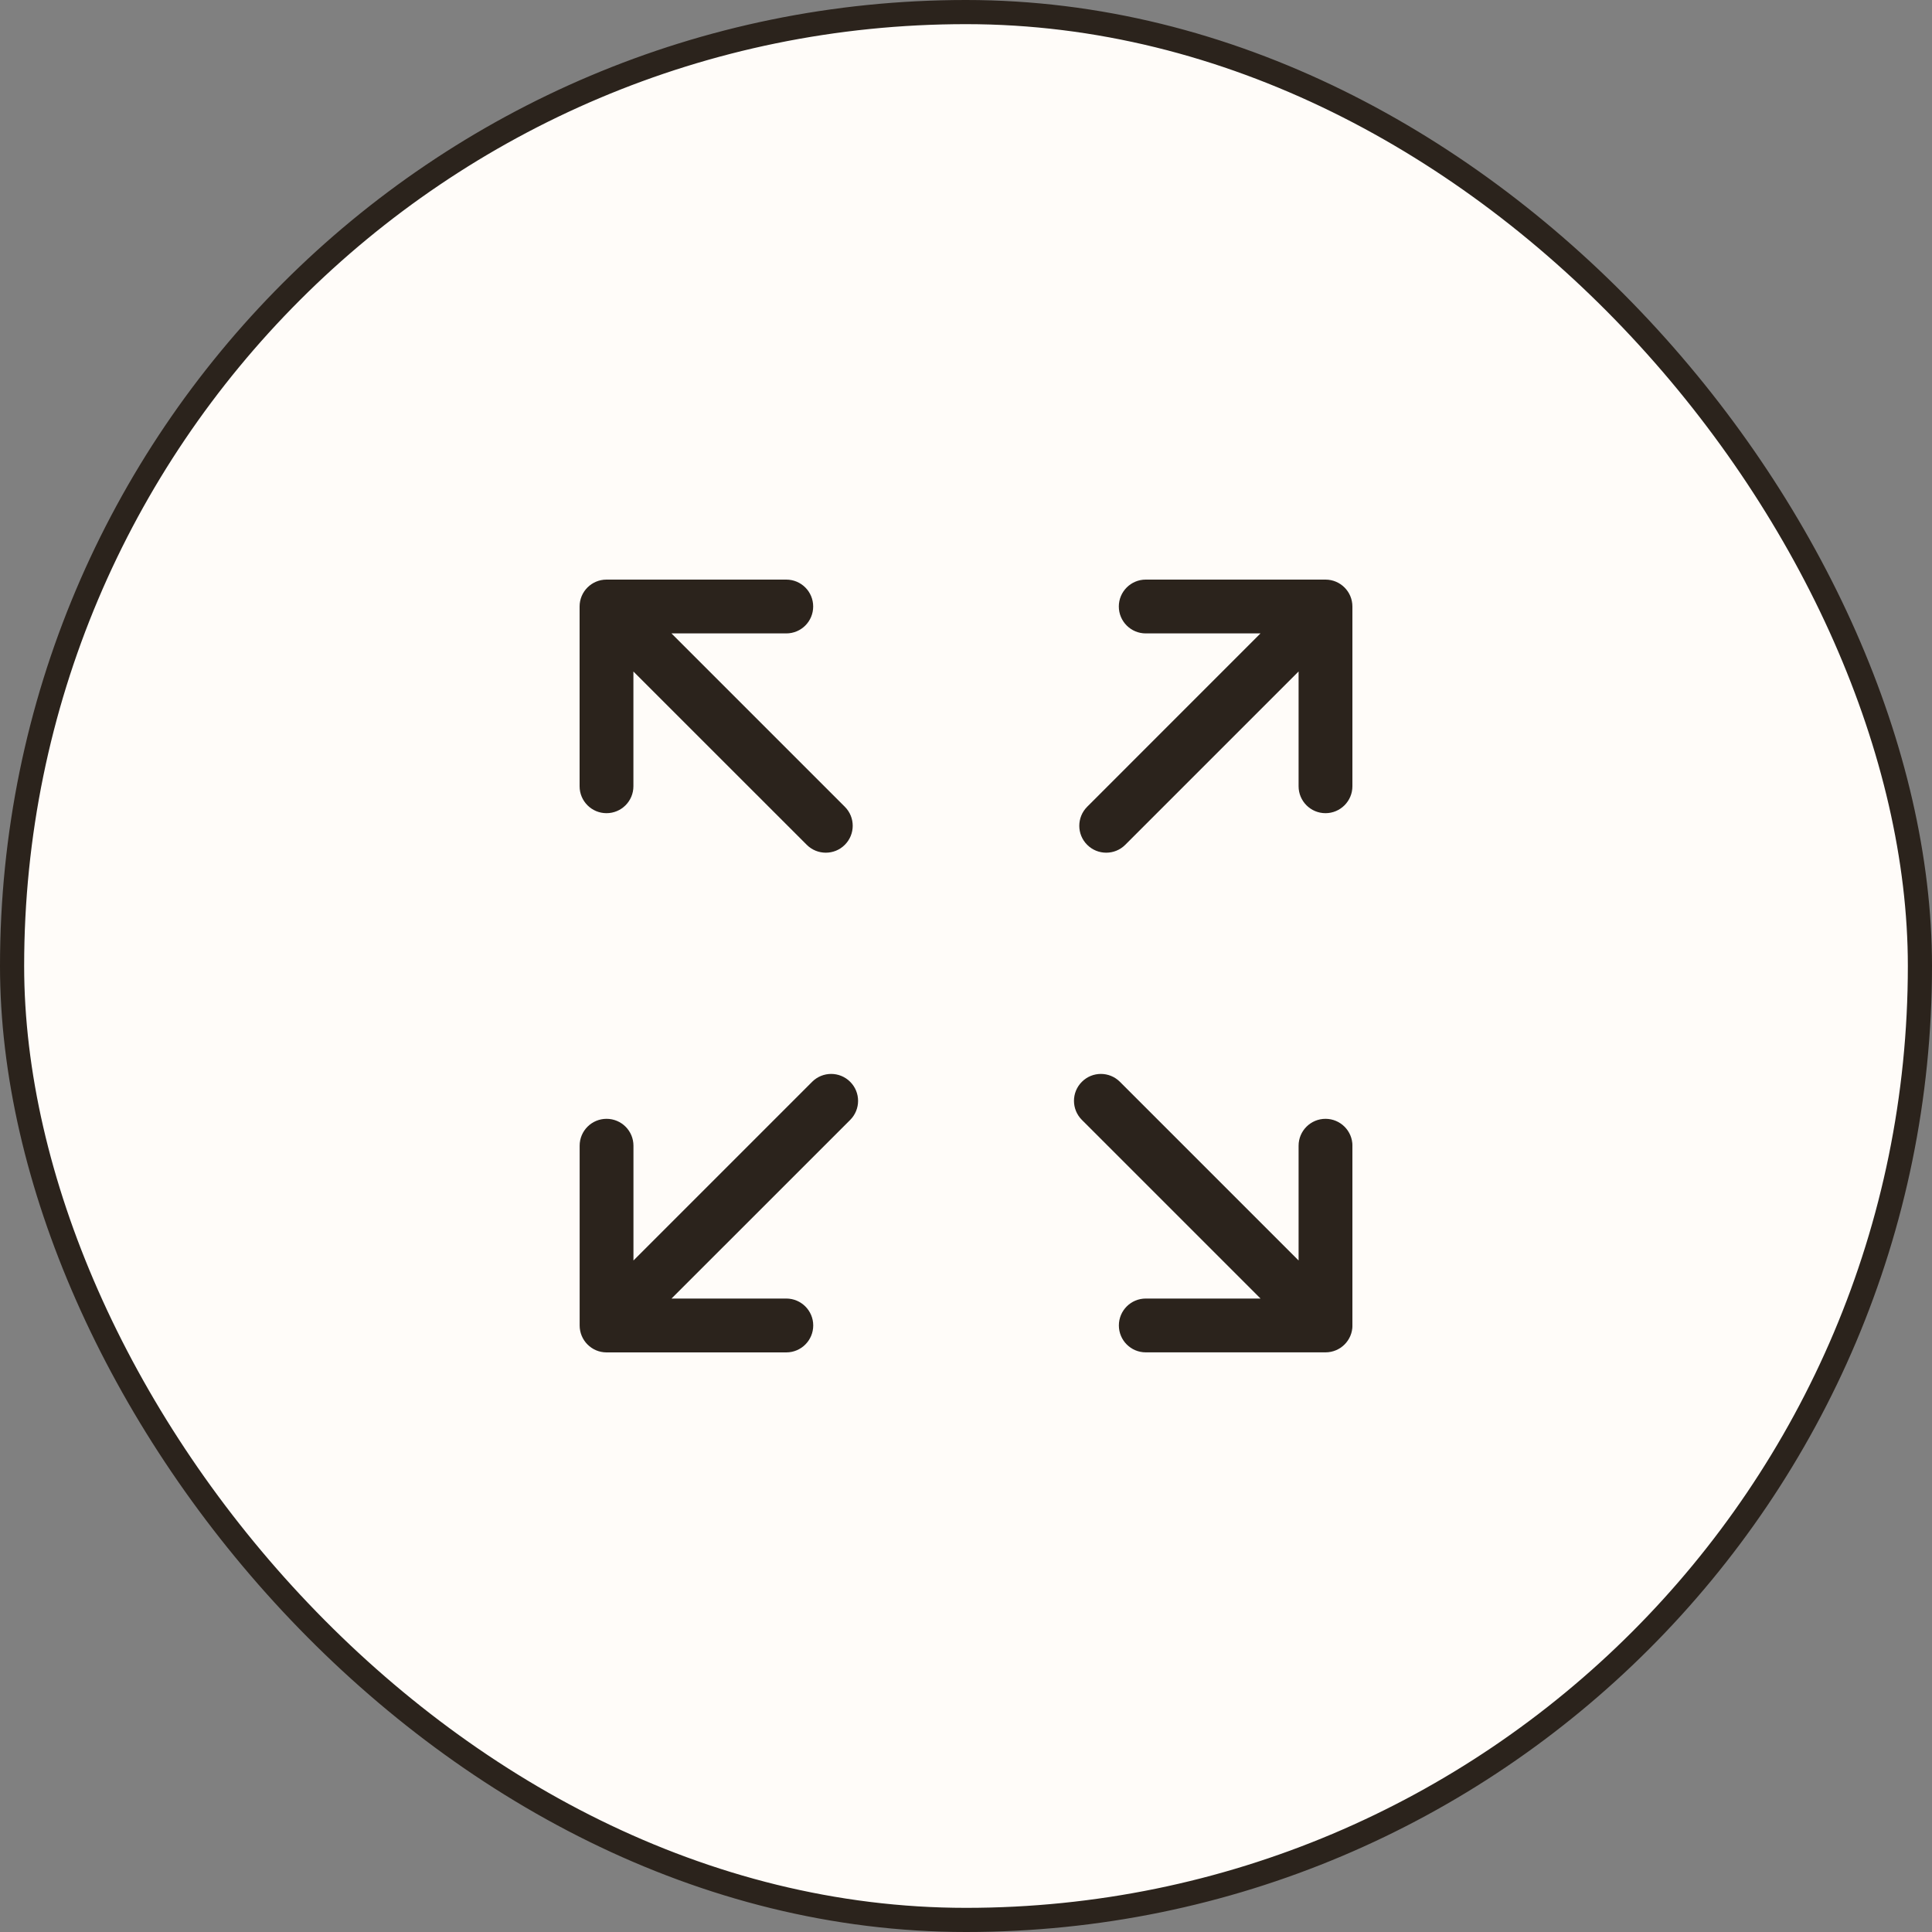 <svg width="40" height="40" viewBox="0 0 40 40" fill="none" xmlns="http://www.w3.org/2000/svg">
<rect x="0" y="0" width="40" height="40" fill="#808080" stroke="none"/>
<rect x="0.25" y="0.25" width="39.5" height="39.5" rx="19.75" fill="#FFFCF9"/>
<rect x="0.25" y="0.25" width="39.5" height="39.5" rx="19.75" stroke="#2B231C" stroke-width="0.5"/>
<g clip-path="url(#clip0_322_723)">
<path d="M12.557 16.836C12.865 16.836 13.114 16.586 13.114 16.279V13.903L16.703 17.491C16.812 17.6 16.955 17.654 17.097 17.654C17.24 17.654 17.383 17.6 17.491 17.491C17.709 17.273 17.709 16.92 17.491 16.703L13.902 13.114H16.279C16.587 13.114 16.836 12.865 16.836 12.557C16.836 12.249 16.587 12 16.279 12H12.557C12.249 12 12 12.249 12 12.557V16.279C12 16.586 12.249 16.836 12.557 16.836Z" fill="#2B231C"/>
<path d="M27.443 23.164C27.136 23.164 26.886 23.413 26.886 23.721V26.097L23.187 22.398C22.969 22.18 22.616 22.18 22.399 22.398C22.181 22.615 22.181 22.968 22.399 23.186L26.098 26.885H23.722C23.414 26.885 23.165 27.134 23.165 27.442C23.165 27.75 23.414 27.999 23.722 27.999H27.443C27.751 27.999 28.001 27.75 28.001 27.442V23.721C28 23.413 27.751 23.164 27.443 23.164Z" fill="#2B231C"/>
<path d="M16.814 22.398L13.115 26.097V23.721C13.115 23.413 12.866 23.164 12.558 23.164C12.25 23.164 12.001 23.413 12.001 23.721V27.442C12.001 27.75 12.25 28 12.558 28H16.279C16.587 28 16.837 27.75 16.837 27.442C16.837 27.135 16.587 26.885 16.279 26.885H13.903L17.603 23.186C17.82 22.968 17.82 22.615 17.602 22.398C17.385 22.18 17.032 22.18 16.814 22.398Z" fill="#2B231C"/>
<path d="M27.443 12H23.721C23.414 12 23.164 12.249 23.164 12.557C23.164 12.865 23.414 13.114 23.721 13.114H26.097L22.509 16.703C22.291 16.921 22.291 17.274 22.509 17.491C22.618 17.6 22.76 17.654 22.903 17.654C23.046 17.654 23.188 17.6 23.297 17.491L26.886 13.902V16.279C26.886 16.586 27.135 16.836 27.443 16.836C27.75 16.836 28 16.586 28 16.279V12.557C28 12.249 27.75 12 27.443 12Z" fill="#2B231C"/>
</g>
<defs>
<clipPath id="clip0_322_723">
<rect width="16" height="16" fill="white" transform="translate(12 12)"/>
</clipPath>
</defs>
</svg>
